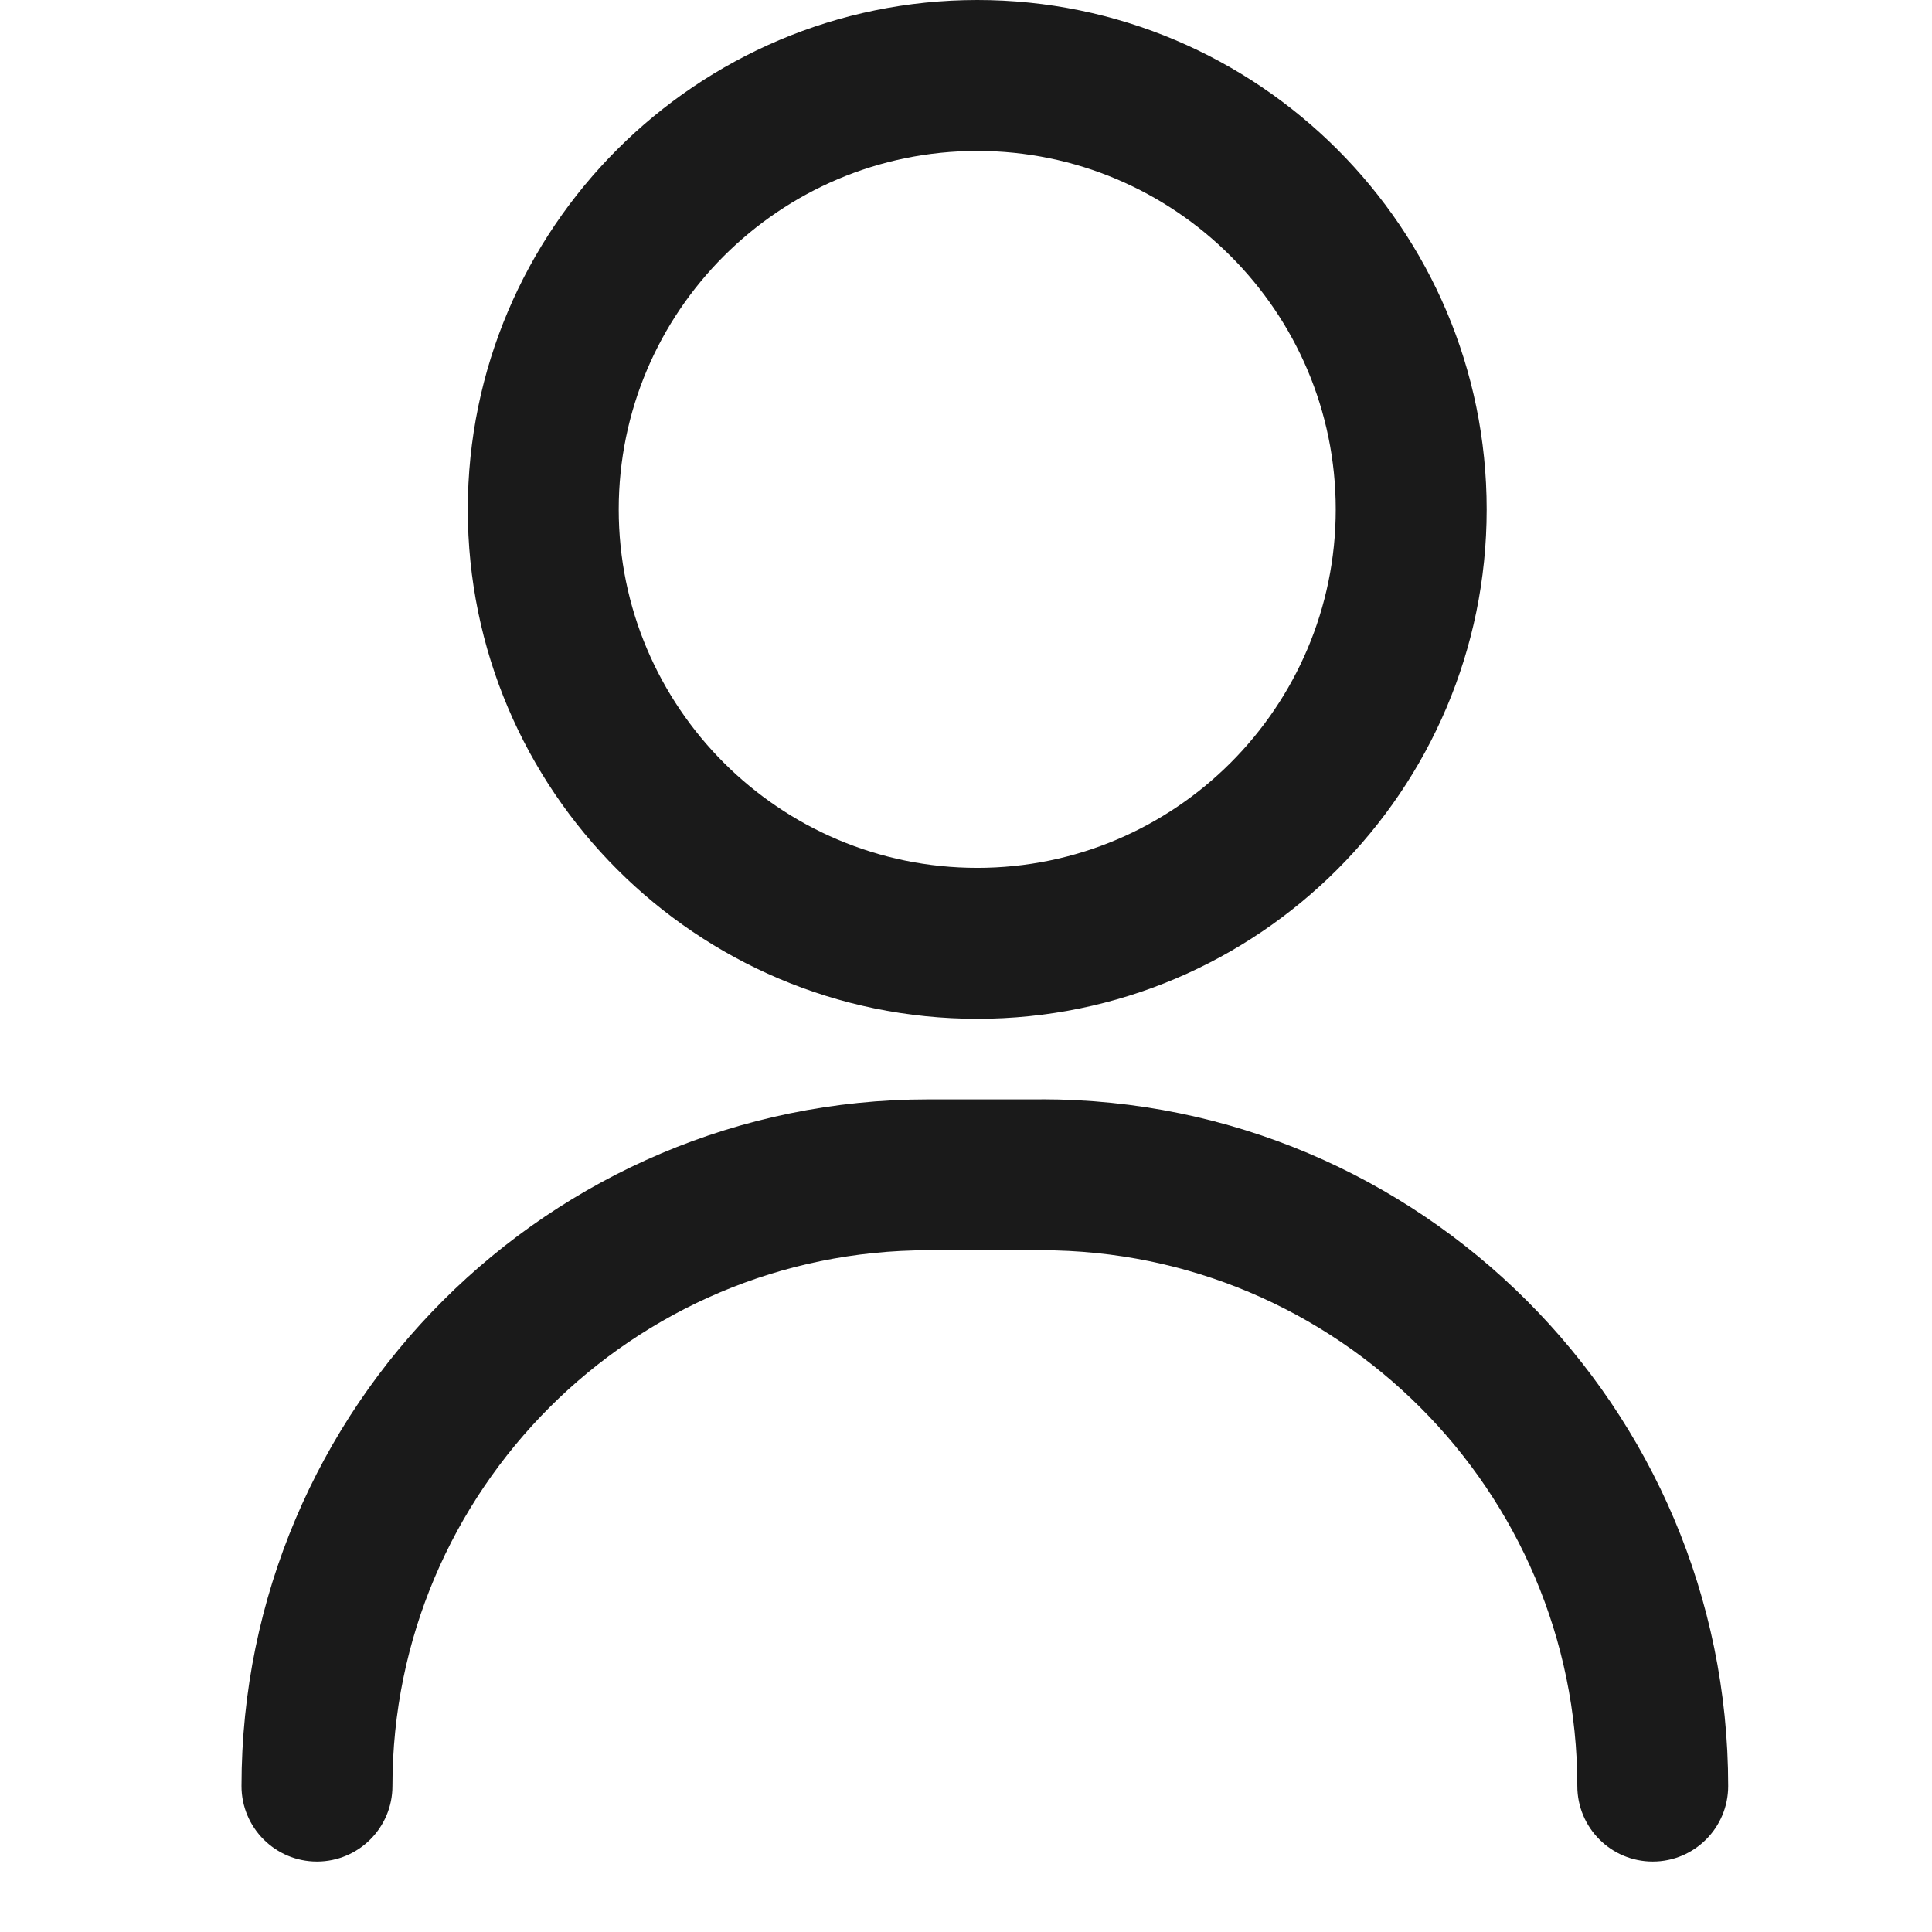<svg xmlns="http://www.w3.org/2000/svg" width="24" height="24" viewBox="0 0 24 24">
    <path fill="#1A1A1A" fill-rule="evenodd" d="M12.938 13.656c4.704 0 8.53 3.827 8.53 8.531 0 .518-.419.938-.937.938s-.937-.42-.937-.938c0-3.67-2.986-6.656-6.657-6.656h-1.406c-3.67 0-6.656 2.986-6.656 6.656 0 .518-.42.938-.938.938-.517 0-.937-.42-.937-.938 0-4.704 3.827-8.53 8.531-8.53h1.406zM12.14 0c3.489 0 6.328 2.839 6.328 6.328 0 3.49-2.839 6.328-6.328 6.328-3.49 0-6.329-2.839-6.329-6.328C5.813 2.838 8.652 0 12.142 0zm0 1.875c-2.456 0-4.454 1.998-4.454 4.453 0 2.456 1.998 4.453 4.454 4.453 2.455 0 4.453-1.997 4.453-4.453 0-2.455-1.998-4.453-4.453-4.453z"/>
</svg>
